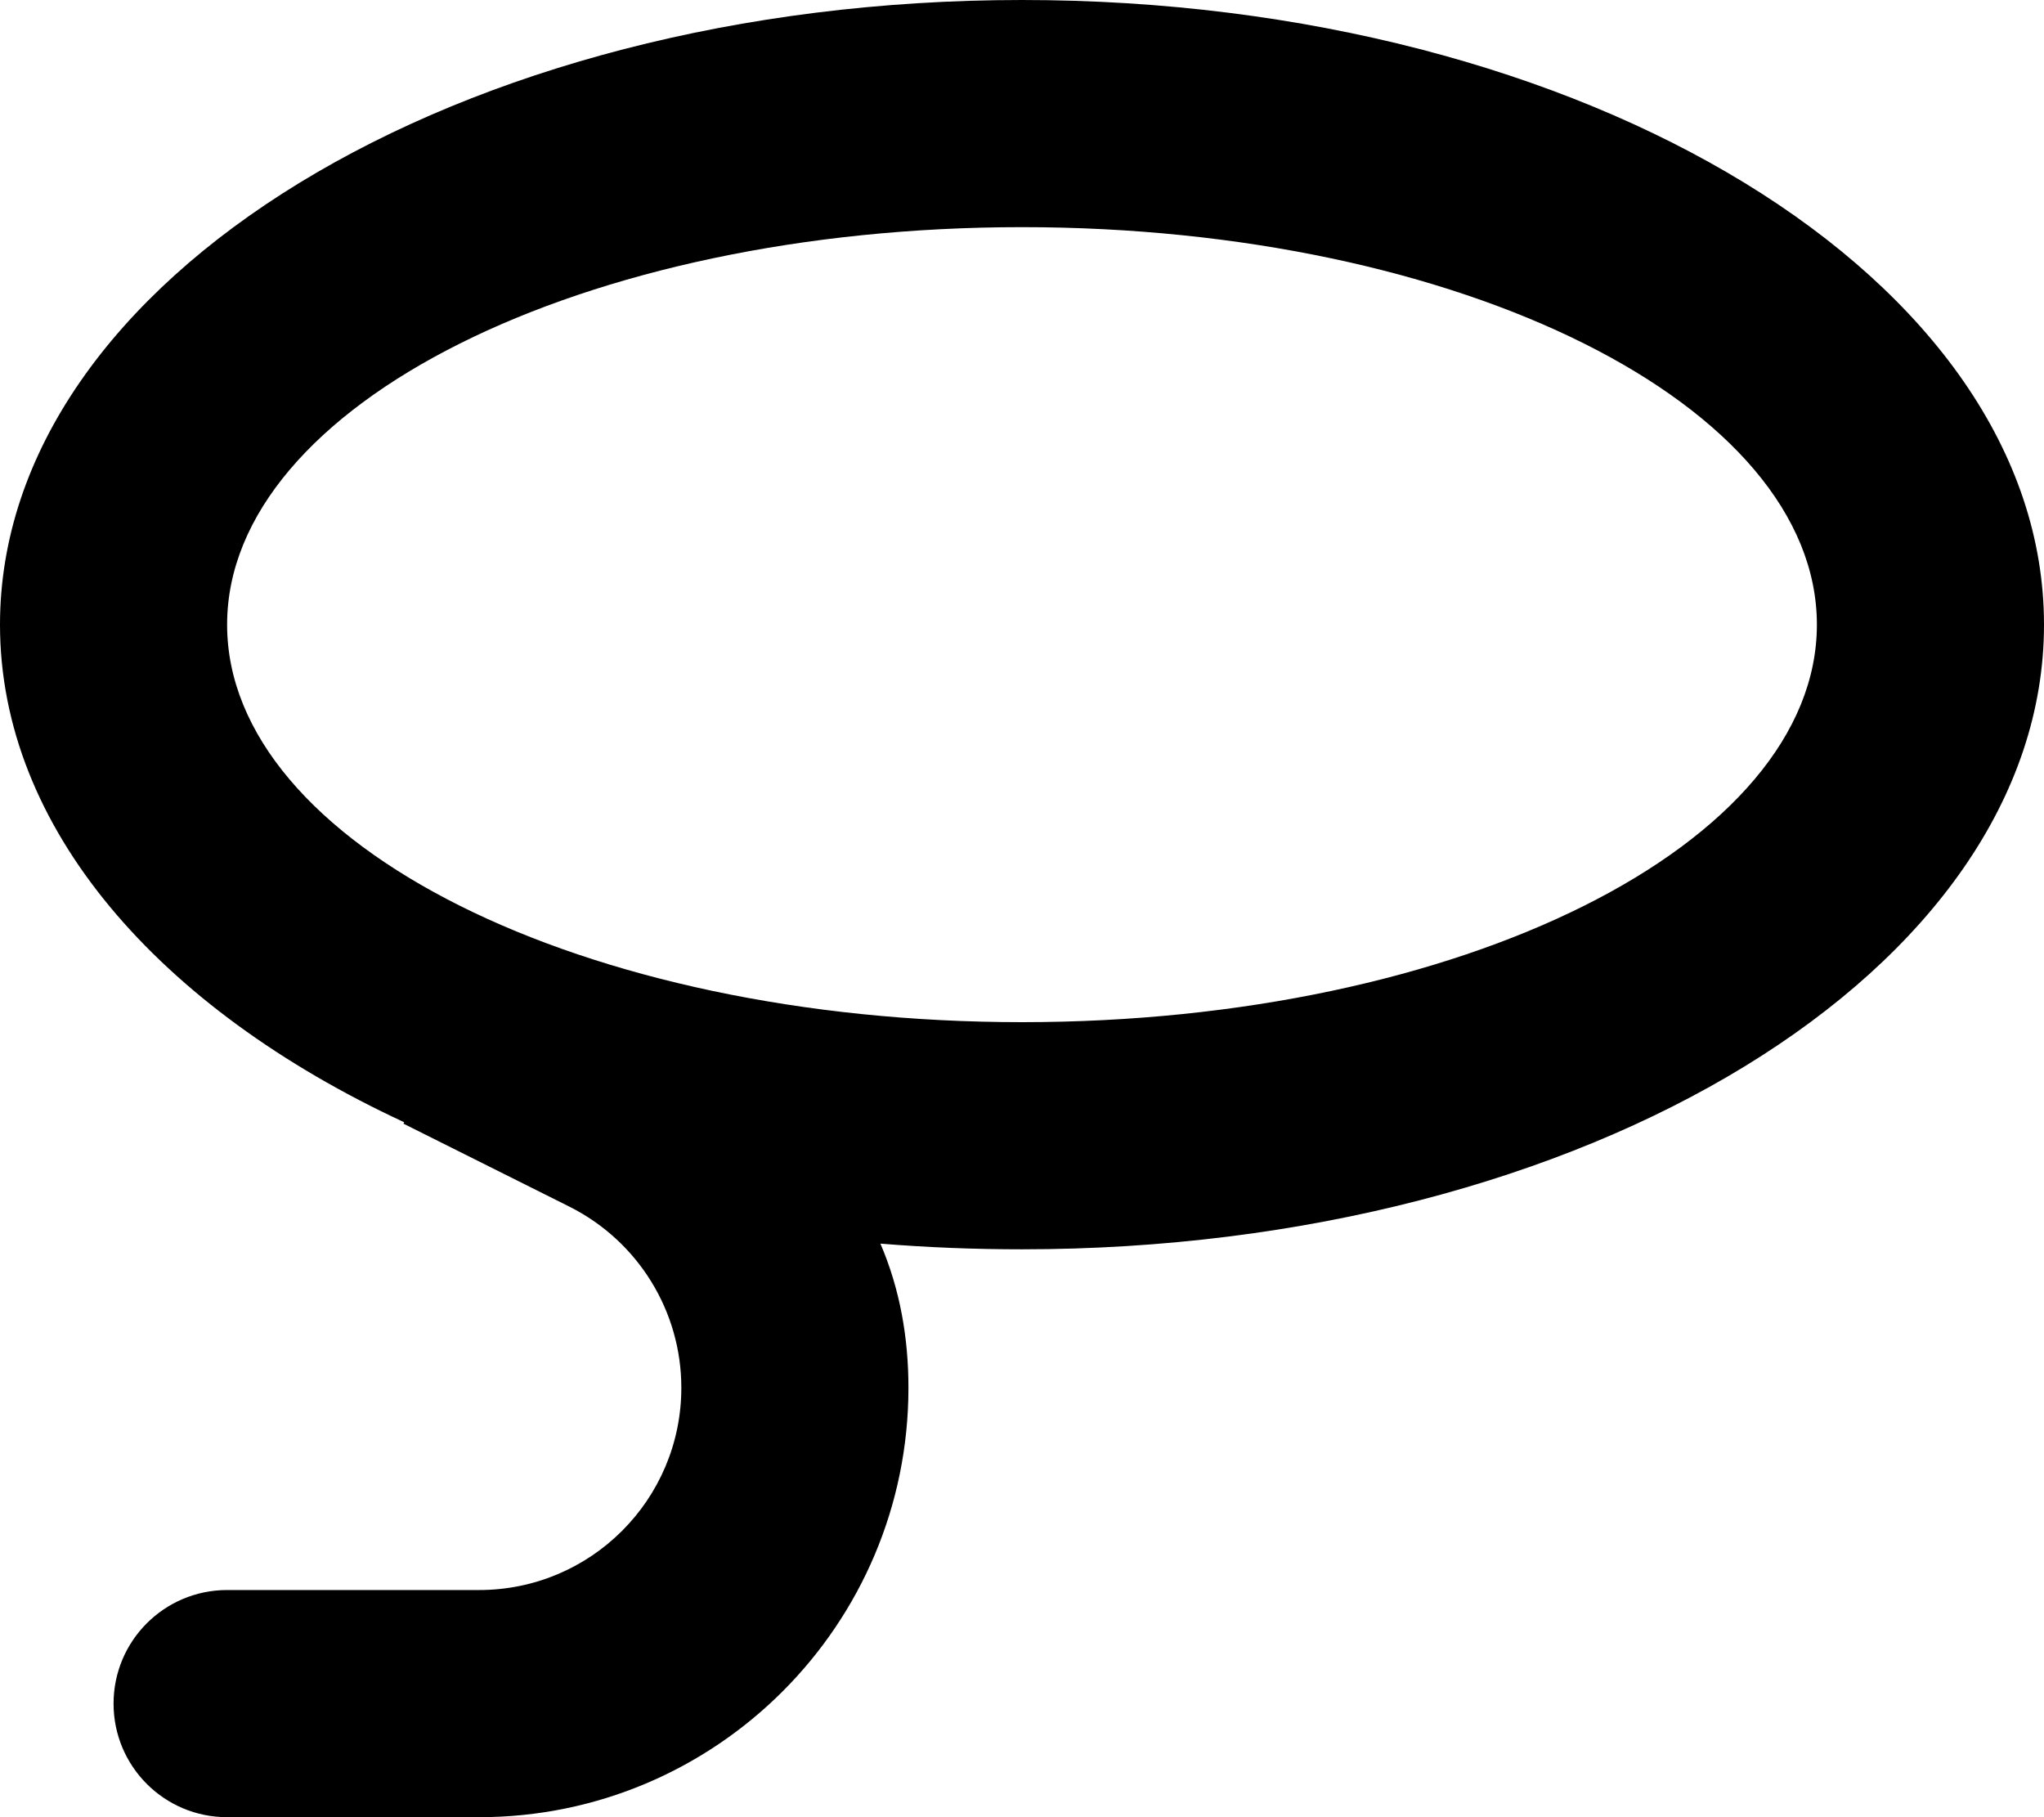 <svg xmlns="http://www.w3.org/2000/svg" viewBox="0 0 576 512"><!--! Font Awesome Pro 6.1.1 by @fontawesome - https://fontawesome.com License - https://fontawesome.com/license (Commercial License) Copyright 2022 Fonticons, Inc. --><path d="M576 176C576 273.2 447.1 352 288 352C274.8 352 261.7 351.5 248.1 350.4C253.6 363.2 256 376.9 256 391C256 457.8 201.8 512 135 512H64C46.33 512 32 497.7 32 480C32 462.3 46.33 448 64 448H135C166.5 448 192 422.5 192 391C192 369.4 179.8 349.7 160.5 340L113.7 316.6L113.9 316.2C44.69 284.1 0 233.2 0 176C0 78.8 128.9 0 288 0C447.1 0 576 78.8 576 176V176zM288 288C411.7 288 512 237.9 512 176C512 114.1 411.7 64 288 64C164.3 64 64 114.1 64 176C64 237.9 164.3 288 288 288z"/></svg>